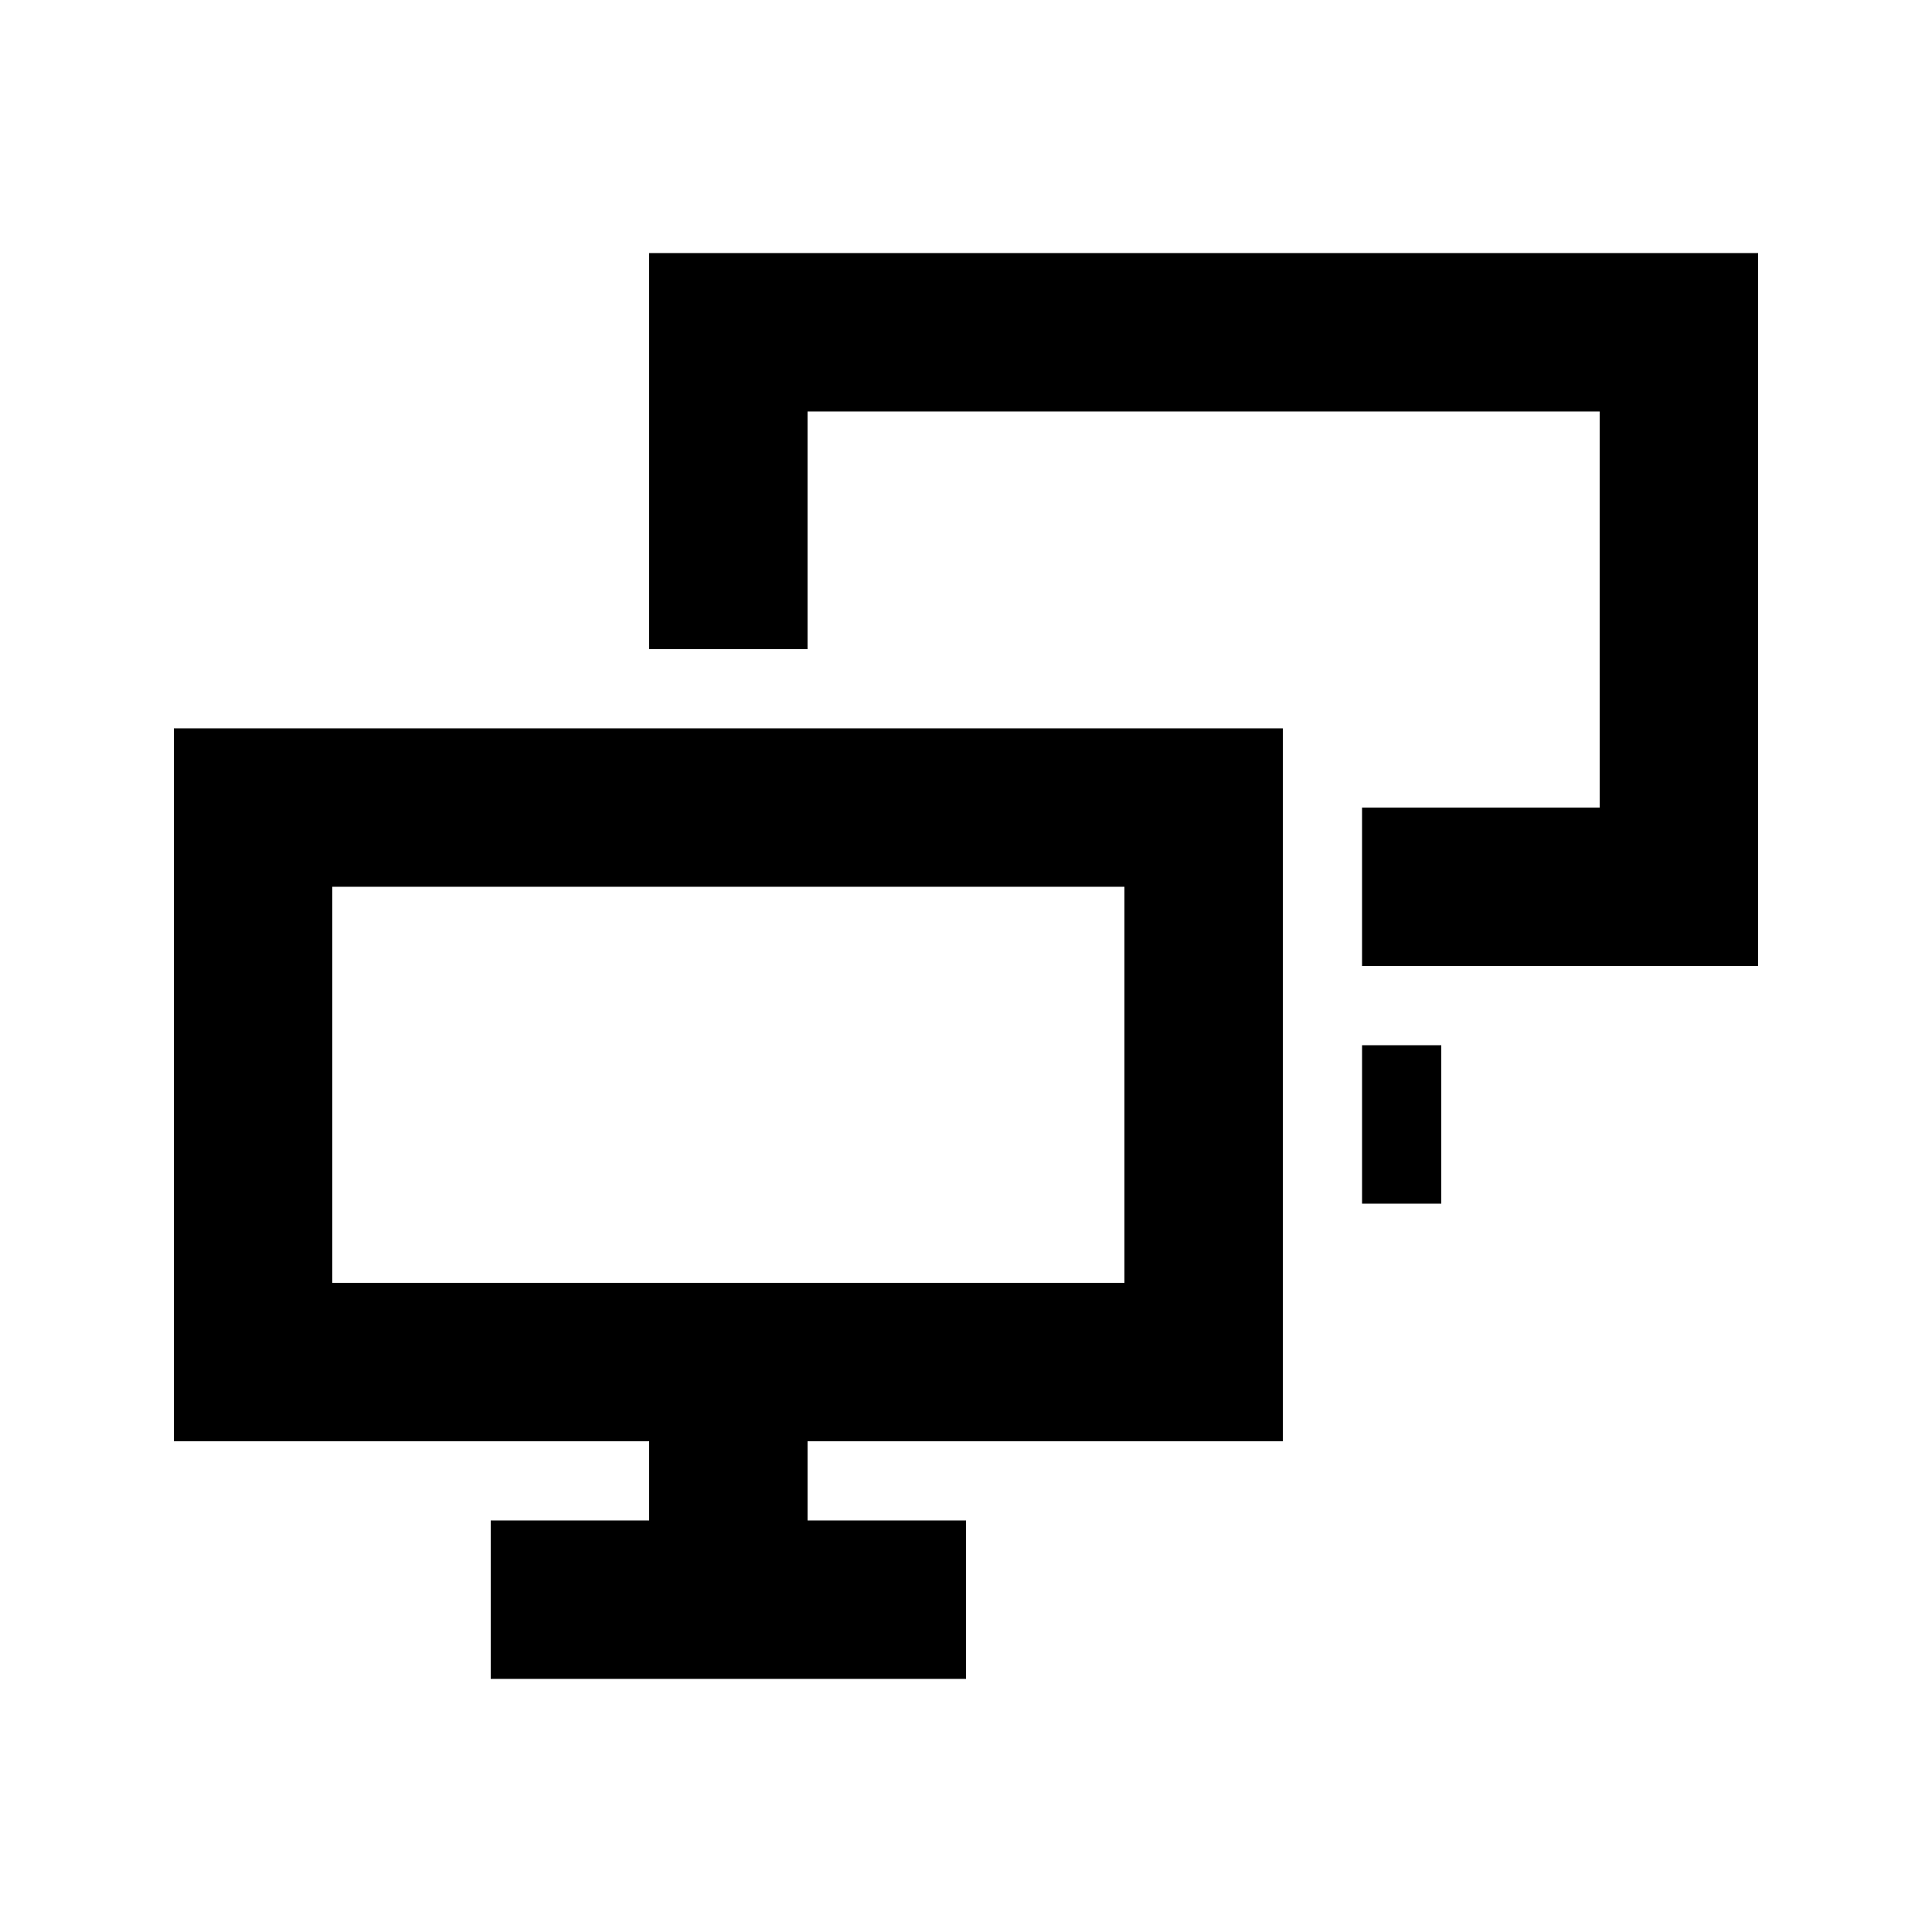 <?xml version="1.0" encoding="UTF-8"?>
<!-- Uploaded to: ICON Repo, www.iconrepo.com, Generator: ICON Repo Mixer Tools -->
<svg fill="#000000" width="800px" height="800px" version="1.1" viewBox="144 144 512 512" xmlns="http://www.w3.org/2000/svg">
 <g>
  <path d="m567.93 253.05h-209.92v62.977h-41.984v-104.96h293.89v188.93h-104.96v-41.984h62.977z"/>
  <path d="m190.08 337.02v188.93h125.95v20.992h-41.984v41.984h125.95v-41.984h-41.984v-20.992h125.95v-188.93zm41.984 41.984v104.96h209.92v-104.96z" fill-rule="evenodd"/>
  <path d="m525.95 462.98h-20.992v-41.984h20.992z"/>
 </g>
</svg>